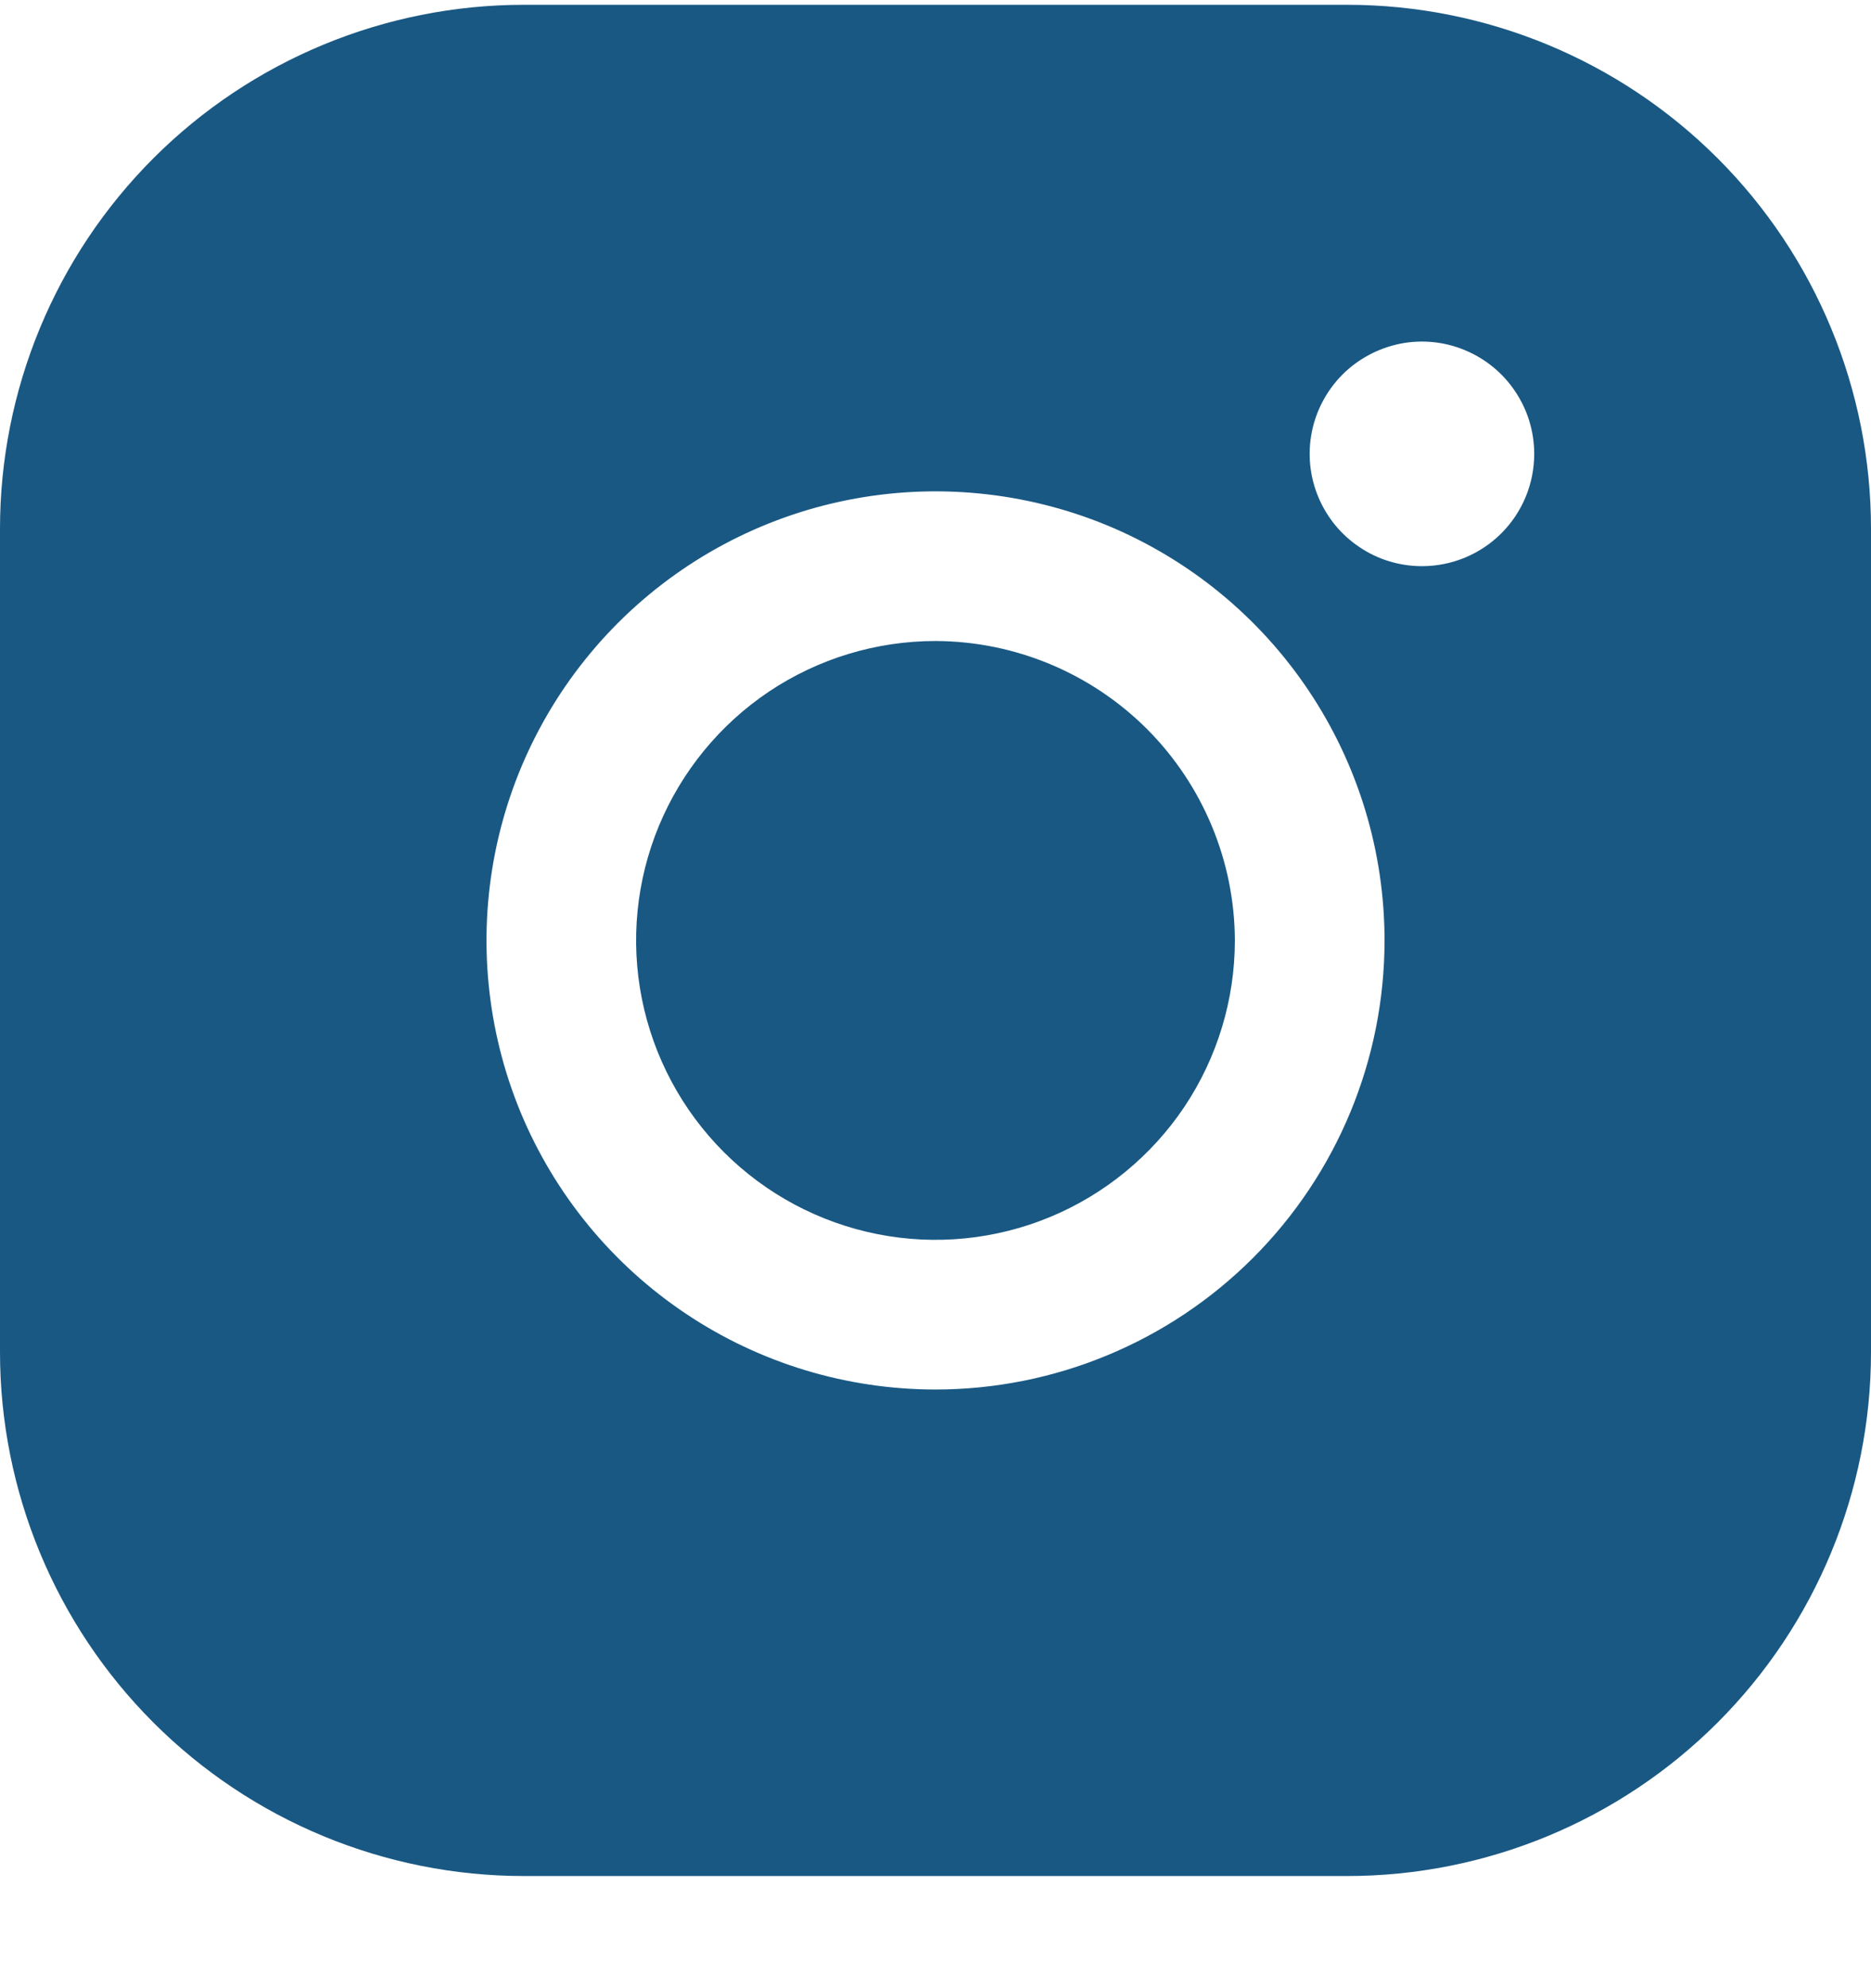 <svg width="16" height="17" viewBox="0 0 16 17" fill="none" xmlns="http://www.w3.org/2000/svg">
<path d="M10.56 8.041C10.56 8.547 10.41 9.042 10.129 9.463C9.847 9.884 9.447 10.212 8.98 10.406C8.512 10.6 7.997 10.651 7.501 10.552C7.004 10.453 6.548 10.209 6.19 9.851C5.832 9.493 5.588 9.037 5.489 8.54C5.39 8.044 5.441 7.529 5.635 7.061C5.829 6.594 6.157 6.194 6.578 5.912C6.999 5.631 7.494 5.481 8 5.481C8.678 5.483 9.328 5.754 9.808 6.233C10.287 6.713 10.558 7.363 10.56 8.041ZM16 4.521V11.561C16 12.749 15.528 13.889 14.688 14.729C13.848 15.569 12.708 16.041 11.52 16.041H4.48C3.292 16.041 2.152 15.569 1.312 14.729C0.472 13.889 0 12.749 0 11.561V4.521C0 3.333 0.472 2.193 1.312 1.353C2.152 0.513 3.292 0.041 4.48 0.041H11.52C12.708 0.041 13.848 0.513 14.688 1.353C15.528 2.193 16 3.333 16 4.521ZM11.84 8.041C11.84 7.282 11.615 6.539 11.193 5.908C10.771 5.276 10.171 4.784 9.47 4.493C8.768 4.203 7.996 4.127 7.251 4.275C6.506 4.423 5.822 4.789 5.285 5.326C4.748 5.863 4.382 6.547 4.234 7.292C4.086 8.037 4.162 8.809 4.452 9.511C4.743 10.212 5.235 10.812 5.867 11.234C6.498 11.656 7.241 11.881 8 11.881C9.018 11.881 9.995 11.476 10.715 10.756C11.435 10.036 11.84 9.059 11.84 8.041ZM13.12 3.881C13.12 3.691 13.064 3.506 12.958 3.348C12.853 3.19 12.703 3.067 12.527 2.994C12.352 2.921 12.159 2.902 11.973 2.939C11.787 2.977 11.615 3.068 11.481 3.202C11.347 3.336 11.255 3.508 11.218 3.694C11.181 3.88 11.2 4.073 11.273 4.248C11.346 4.424 11.469 4.574 11.627 4.679C11.784 4.785 11.97 4.841 12.16 4.841C12.415 4.841 12.659 4.74 12.839 4.56C13.019 4.38 13.12 4.136 13.12 3.881Z" fill="#195883"/>
</svg>
